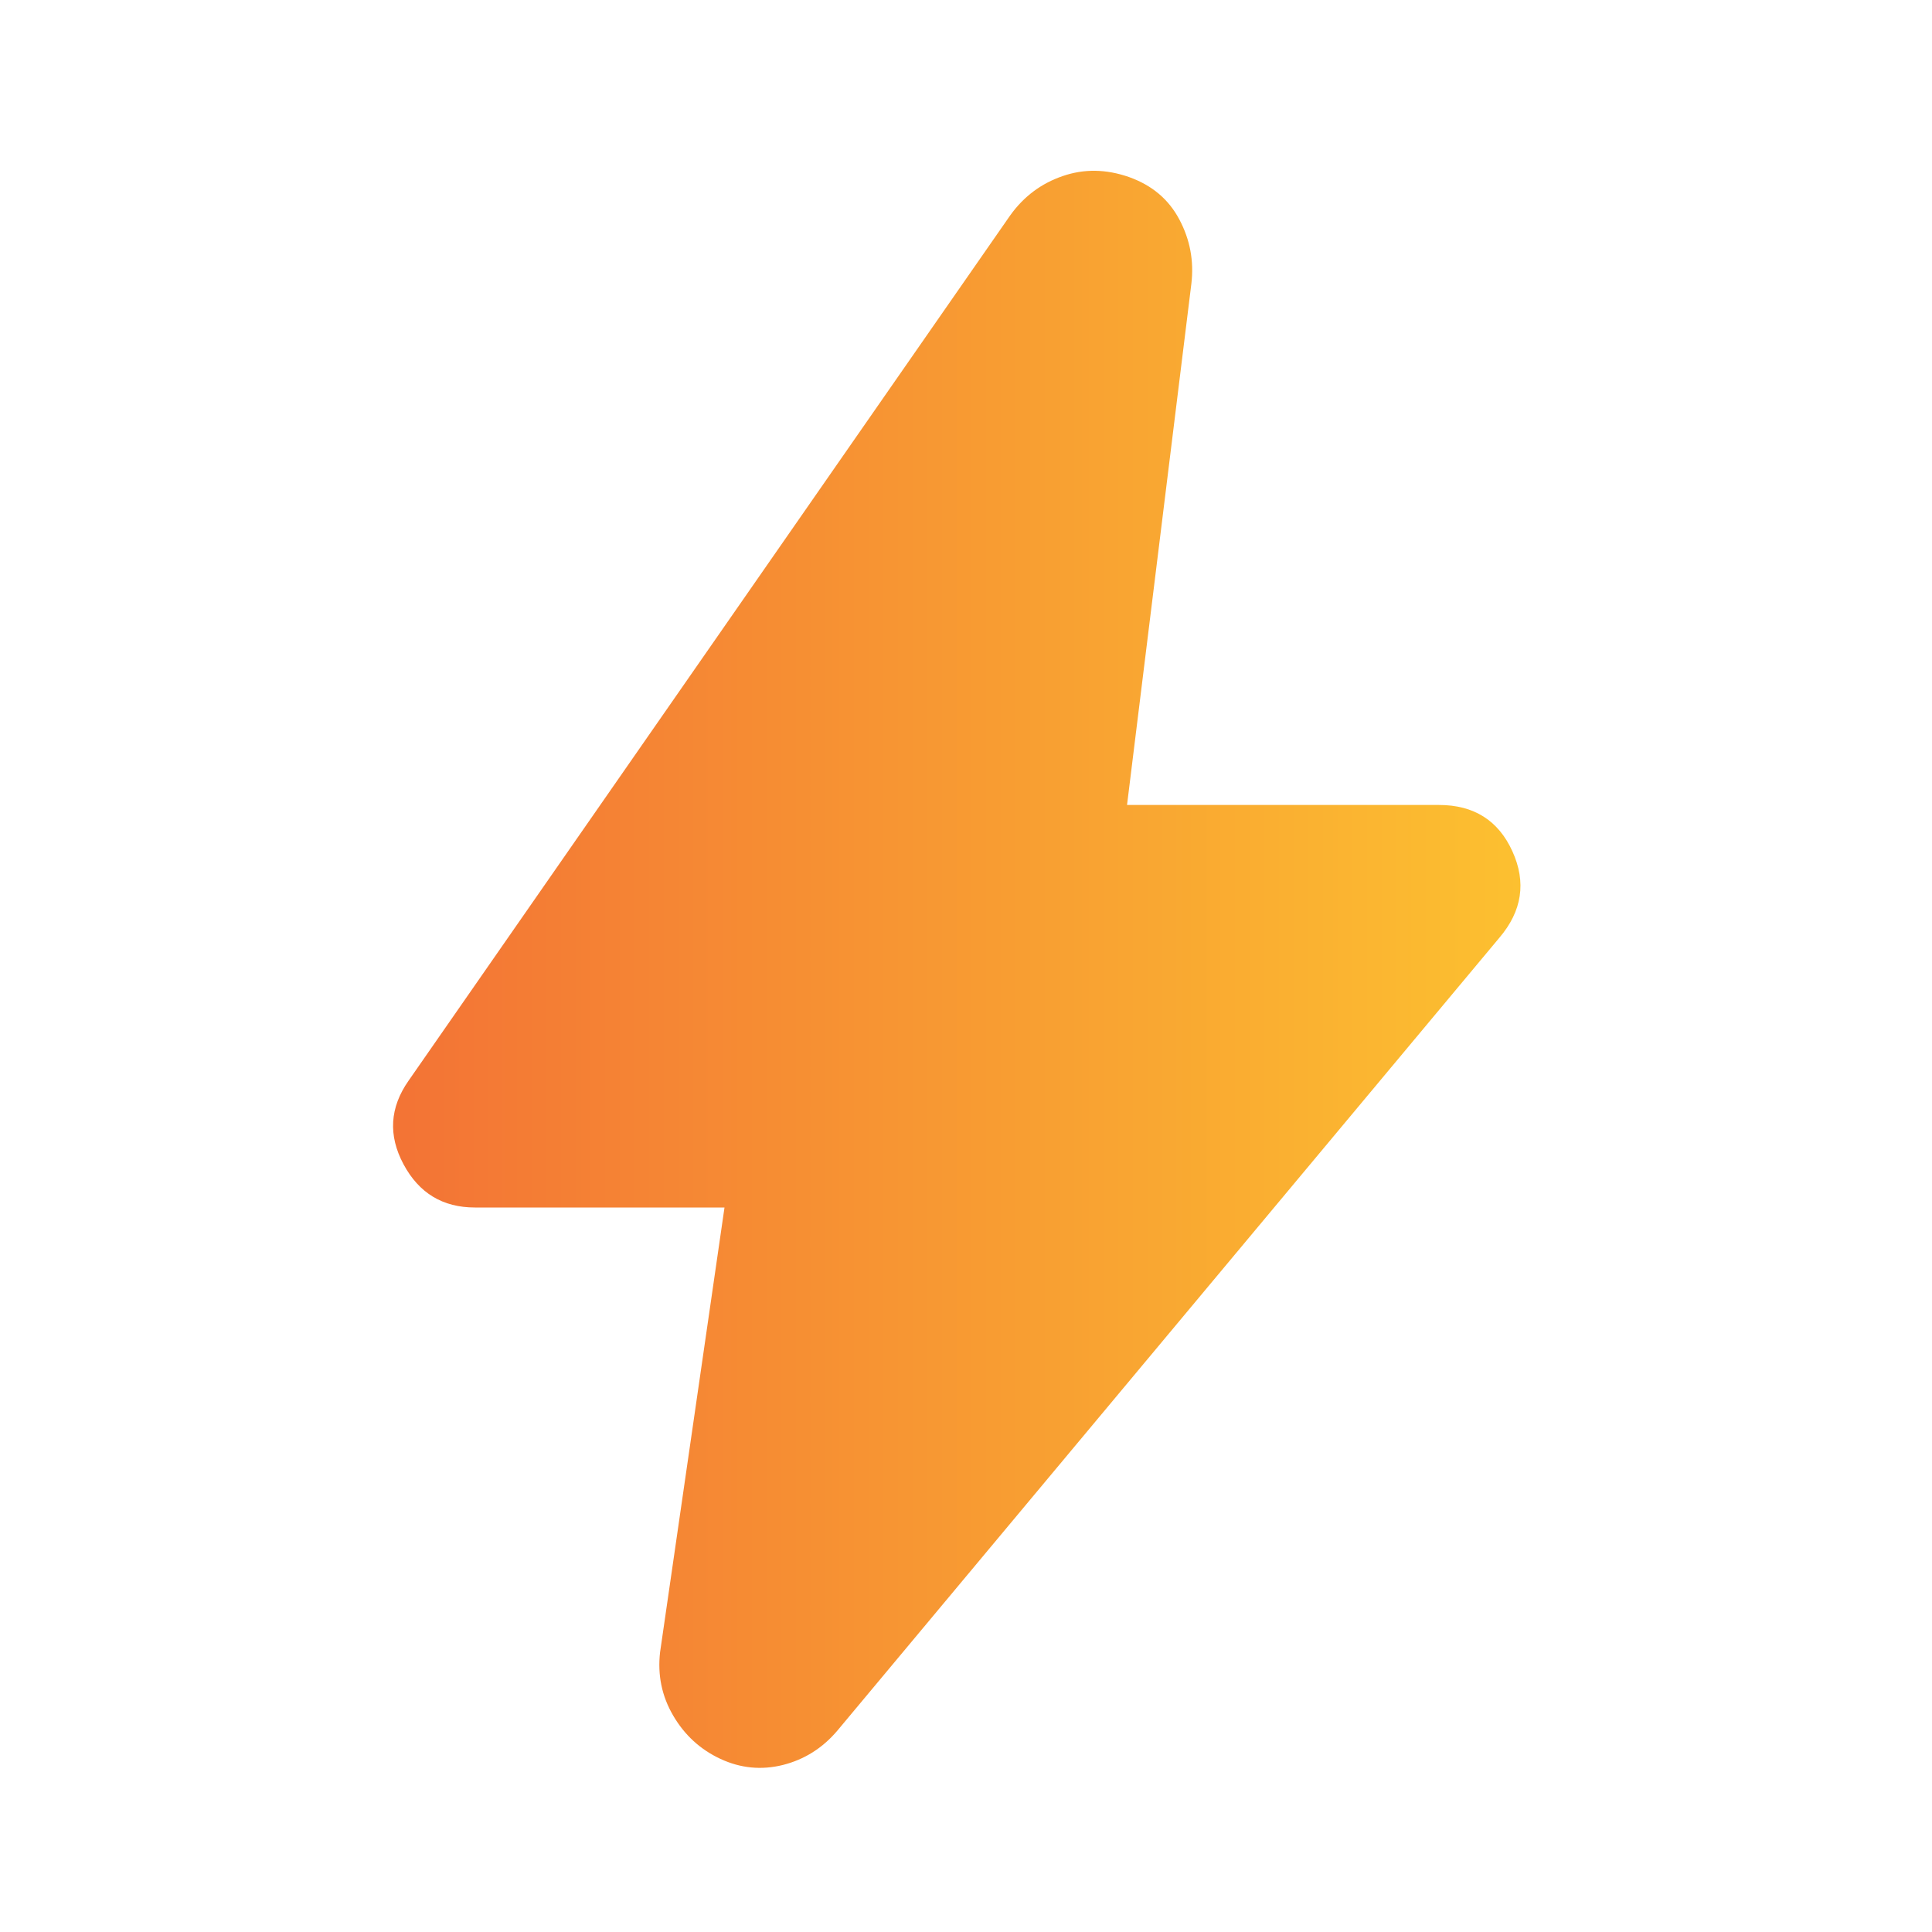<svg width="20" height="20" viewBox="0 0 20 20" fill="none" xmlns="http://www.w3.org/2000/svg">
<mask id="mask0_2764_3755" style="mask-type:alpha" maskUnits="userSpaceOnUse" x="0" y="0" width="20" height="20">
<rect width="20" height="20" fill="#D9D9D9"/>
</mask>
<g mask="url(#mask0_2764_3755)">
<path d="M7.5 12.5H4.917C4.583 12.5 4.337 12.351 4.177 12.052C4.017 11.753 4.035 11.465 4.229 11.188L10.458 2.229C10.597 2.035 10.778 1.899 11 1.823C11.222 1.746 11.451 1.75 11.688 1.833C11.924 1.917 12.097 2.062 12.208 2.271C12.319 2.479 12.361 2.701 12.333 2.937L11.667 8.333H14.896C15.257 8.333 15.511 8.493 15.656 8.812C15.802 9.132 15.757 9.431 15.521 9.708L8.667 17.917C8.514 18.097 8.326 18.215 8.104 18.271C7.882 18.326 7.667 18.305 7.458 18.208C7.25 18.111 7.087 17.962 6.969 17.76C6.851 17.559 6.806 17.34 6.833 17.104L7.5 12.5Z" fill="url(#paint0_linear_2764_3755)"/>
</g>
<defs>
<linearGradient id="paint0_linear_2764_3755" x1="4.069" y1="10.035" x2="15.74" y2="10.035" gradientUnits="userSpaceOnUse">
<stop stop-color="#F37335"/>
<stop offset="1" stop-color="#FCC030"/>
</linearGradient>
</defs>
</svg>
